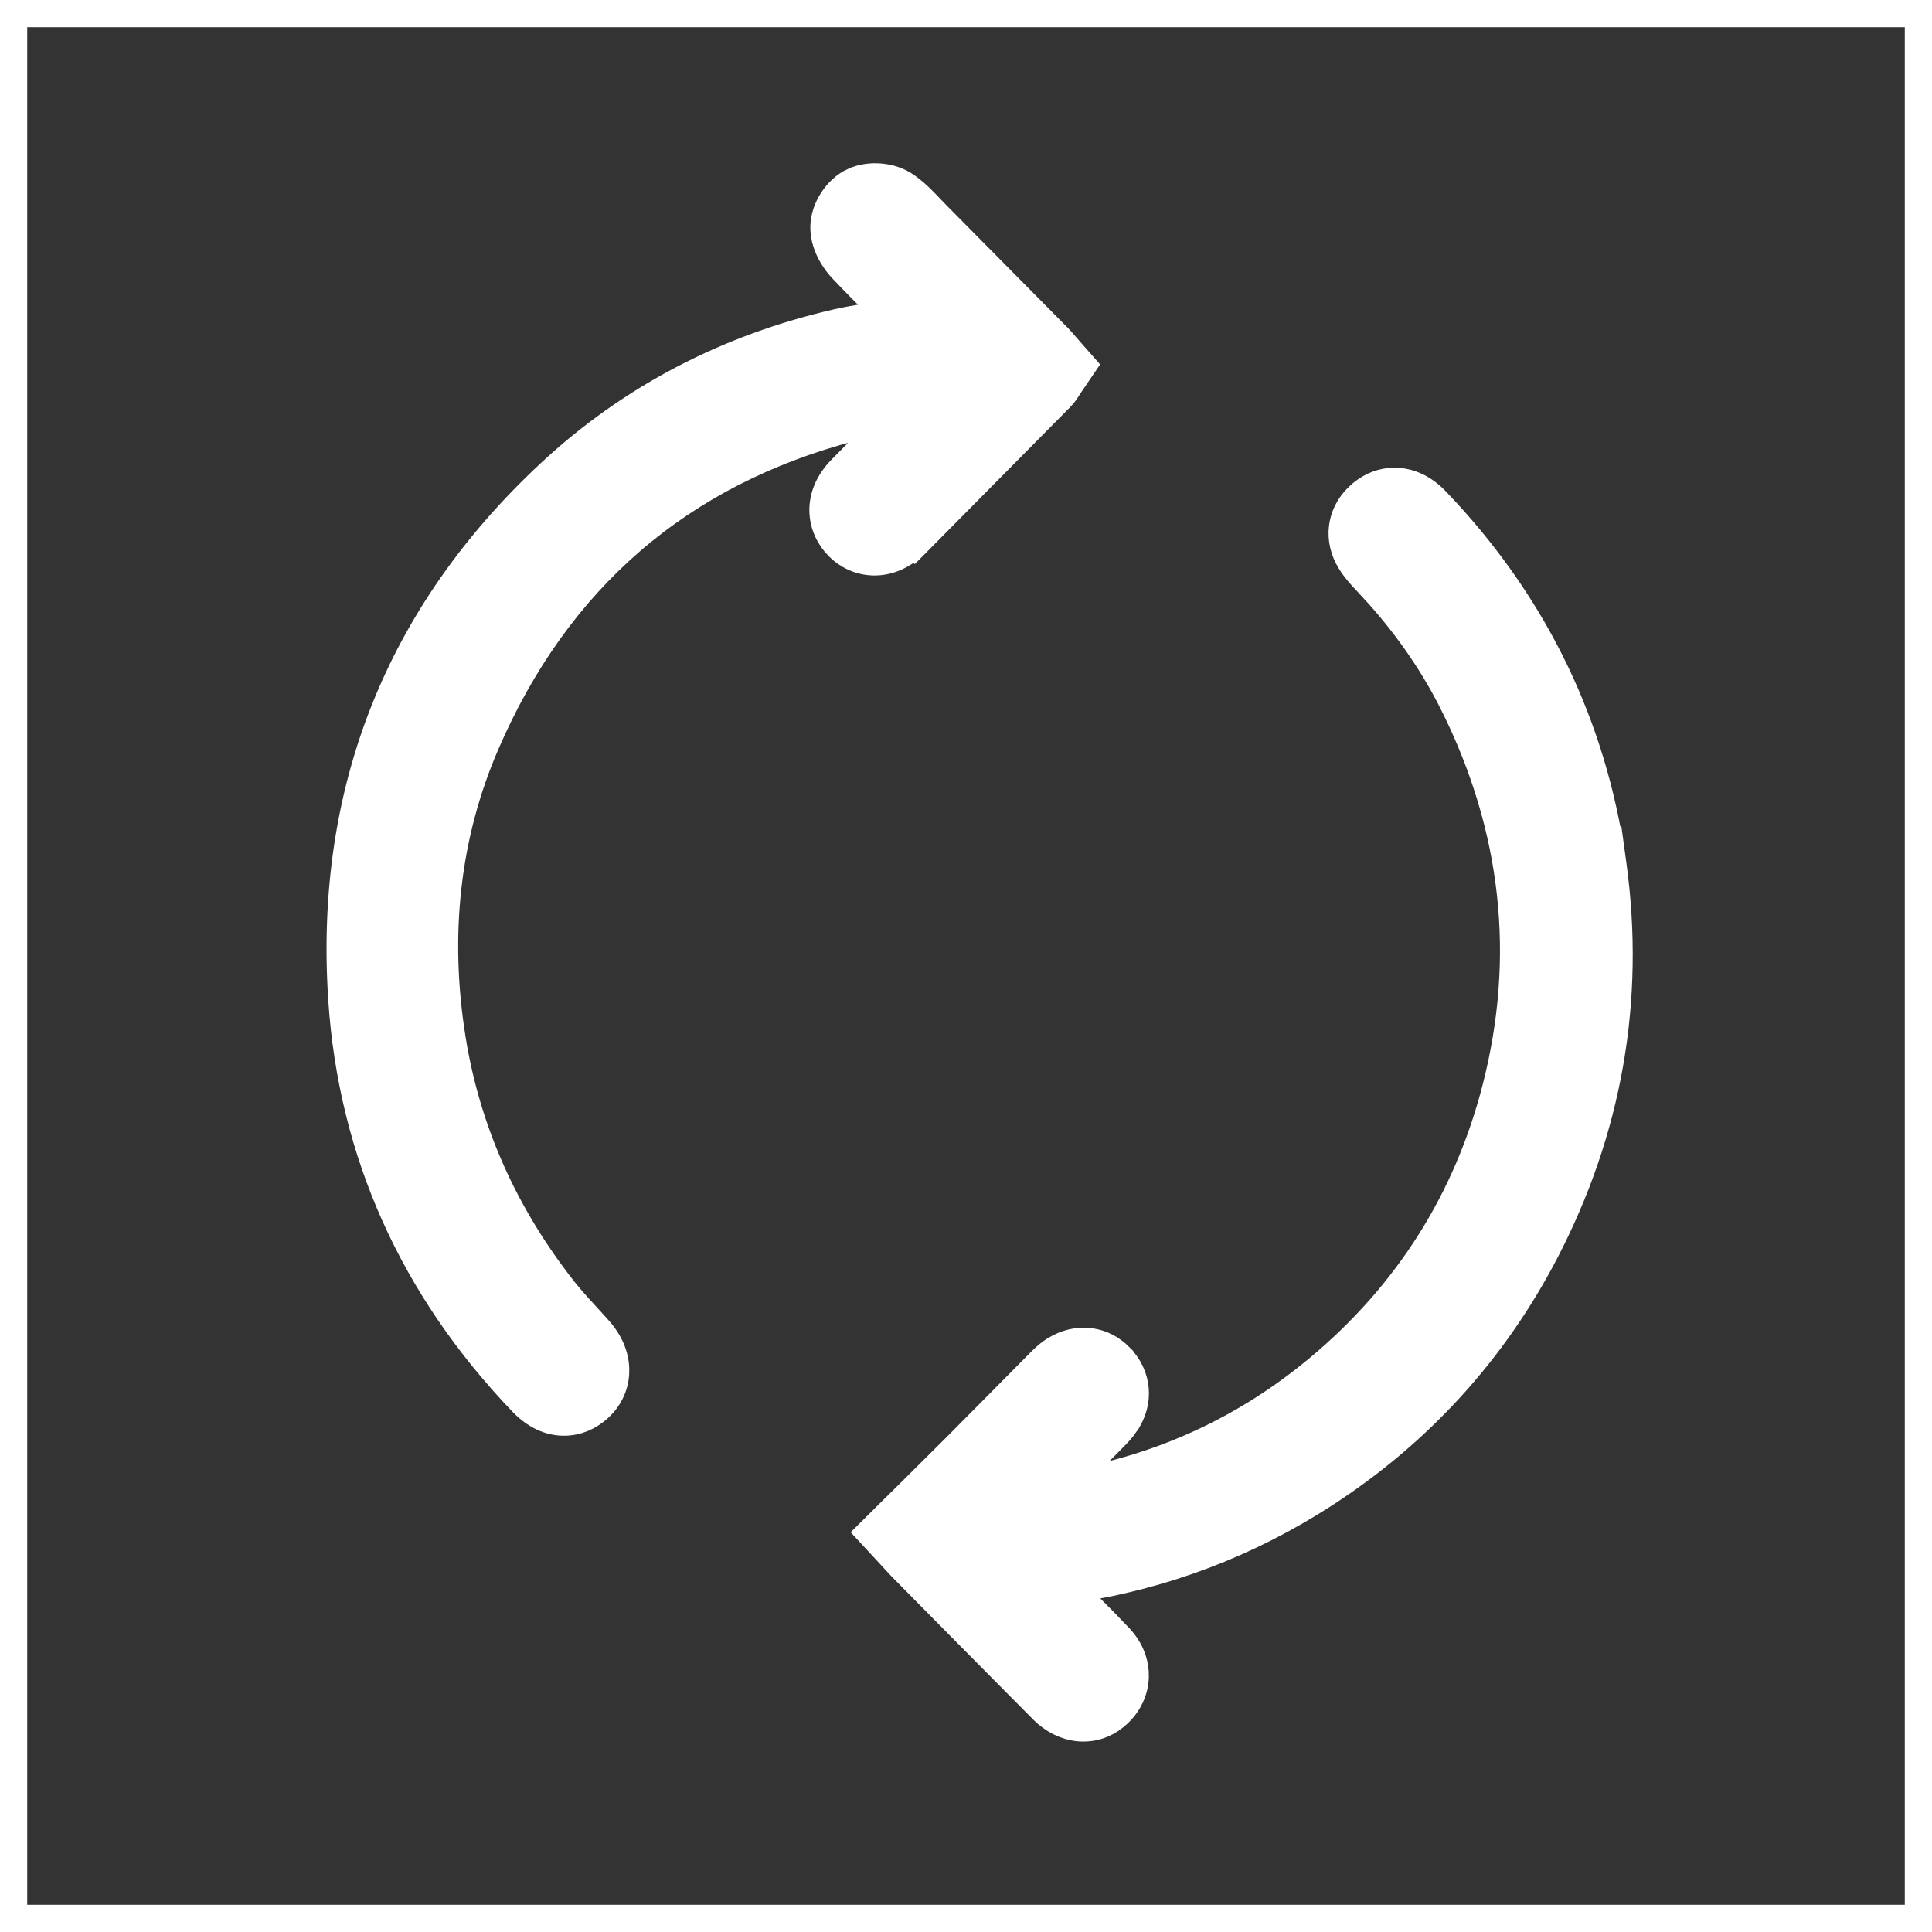 <?xml version="1.0" encoding="UTF-8"?> <svg xmlns="http://www.w3.org/2000/svg" width="71" height="71" viewBox="0 0 71 71" fill="none"><rect x="0" y="0" width="71" height="71" fill="#333333" stroke="none"/><path d="M31.383 6.656C31.969 6.396 32.766 6.465 33.292 6.833C33.666 7.094 33.956 7.402 34.202 7.663H34.203C34.278 7.741 34.347 7.815 34.416 7.885L38.893 12.408L38.895 12.41C38.978 12.494 39.047 12.576 39.104 12.643C39.126 12.669 39.15 12.697 39.175 12.725L39.541 13.143L39.797 13.433L39.58 13.753L39.268 14.213C39.263 14.22 39.258 14.229 39.249 14.244L39.247 14.247C39.202 14.32 39.113 14.468 38.968 14.615C37.447 16.154 35.925 17.691 34.403 19.228L33.791 19.846L33.535 20.104L33.521 20.096C33.069 20.481 32.576 20.66 32.093 20.648C31.582 20.635 31.132 20.412 30.81 20.086C30.481 19.755 30.254 19.295 30.244 18.776C30.235 18.248 30.451 17.713 30.915 17.241C31.514 16.632 32.121 16.018 32.72 15.414C32.242 15.494 31.778 15.593 31.324 15.712C24.992 17.375 20.468 21.279 17.85 27.349C16.413 30.68 15.995 34.328 16.619 38.203C17.158 41.551 18.541 44.656 20.736 47.435L20.922 47.662C21.112 47.887 21.317 48.111 21.54 48.354C21.693 48.521 21.856 48.698 22.016 48.879C22.541 49.477 22.648 50.061 22.622 50.475V50.476C22.591 50.98 22.362 51.429 21.98 51.767C21.664 52.047 21.238 52.262 20.724 52.262C20.196 52.262 19.667 52.028 19.191 51.531C15.175 47.338 12.94 42.359 12.564 36.748C12.052 29.108 14.634 22.579 20.223 17.378C23.168 14.639 26.717 12.78 30.764 11.855C31.375 11.716 31.992 11.626 32.59 11.552C32.506 11.468 32.422 11.383 32.338 11.299H32.337C31.882 10.845 31.403 10.368 30.944 9.878L30.942 9.877C30.809 9.735 30.276 9.13 30.279 8.345V8.344C30.282 7.986 30.413 7.634 30.599 7.349C30.785 7.064 31.054 6.802 31.382 6.656H31.383Z" fill="white" stroke="white"></path><path d="M49.912 18.254C50.592 17.594 51.535 17.503 52.322 18.023C52.481 18.129 52.633 18.257 52.779 18.41C56.22 22 58.368 26.267 59.165 31.092L59.178 31.086L59.273 31.78C59.954 36.745 59.112 41.541 56.776 46.024C54.884 49.654 52.17 52.636 48.714 54.882C45.86 56.736 42.732 57.918 39.396 58.412L39.596 58.611L39.598 58.612L39.918 58.931V58.932C40.121 59.134 40.329 59.34 40.537 59.551L41.16 60.201L41.29 60.355C41.536 60.673 41.688 61.047 41.715 61.439L41.718 61.638C41.699 62.151 41.468 62.627 41.088 62.981C40.727 63.318 40.296 63.501 39.811 63.501C39.326 63.501 38.857 63.308 38.46 62.967L38.457 62.965C38.372 62.891 38.303 62.82 38.25 62.766V62.765L37.679 62.19L35.514 60.005C34.733 59.217 33.955 58.428 33.177 57.639L33.176 57.638C33.08 57.541 32.993 57.447 32.9 57.343V57.343C32.858 57.298 32.799 57.233 32.757 57.188L32.756 57.187L32.285 56.678L31.957 56.324L32.301 55.983L32.793 55.496V55.495C33.039 55.252 33.283 55.011 33.525 54.772L35.101 53.206L36.833 51.459L38.207 50.071C38.362 49.915 38.555 49.727 38.819 49.574L38.966 49.495C39.712 49.134 40.55 49.257 41.147 49.856V49.857C41.825 50.54 41.913 51.522 41.365 52.316V52.317C41.219 52.529 41.059 52.695 40.917 52.838L40.847 52.909L40.846 52.908C40.318 53.442 39.781 53.984 39.242 54.529C42.681 53.946 45.772 52.524 48.456 50.285C51.731 47.554 53.921 44.089 54.974 39.977C56.205 35.17 55.685 30.434 53.419 25.882H53.418C52.72 24.479 51.806 23.136 50.693 21.882L50.203 21.349C50.034 21.172 49.81 20.931 49.628 20.634C49.138 19.837 49.242 18.904 49.912 18.254Z" fill="white" stroke="white"></path><rect x="0.5" y="0.5" width="70" height="70" stroke="white"></rect></svg> 